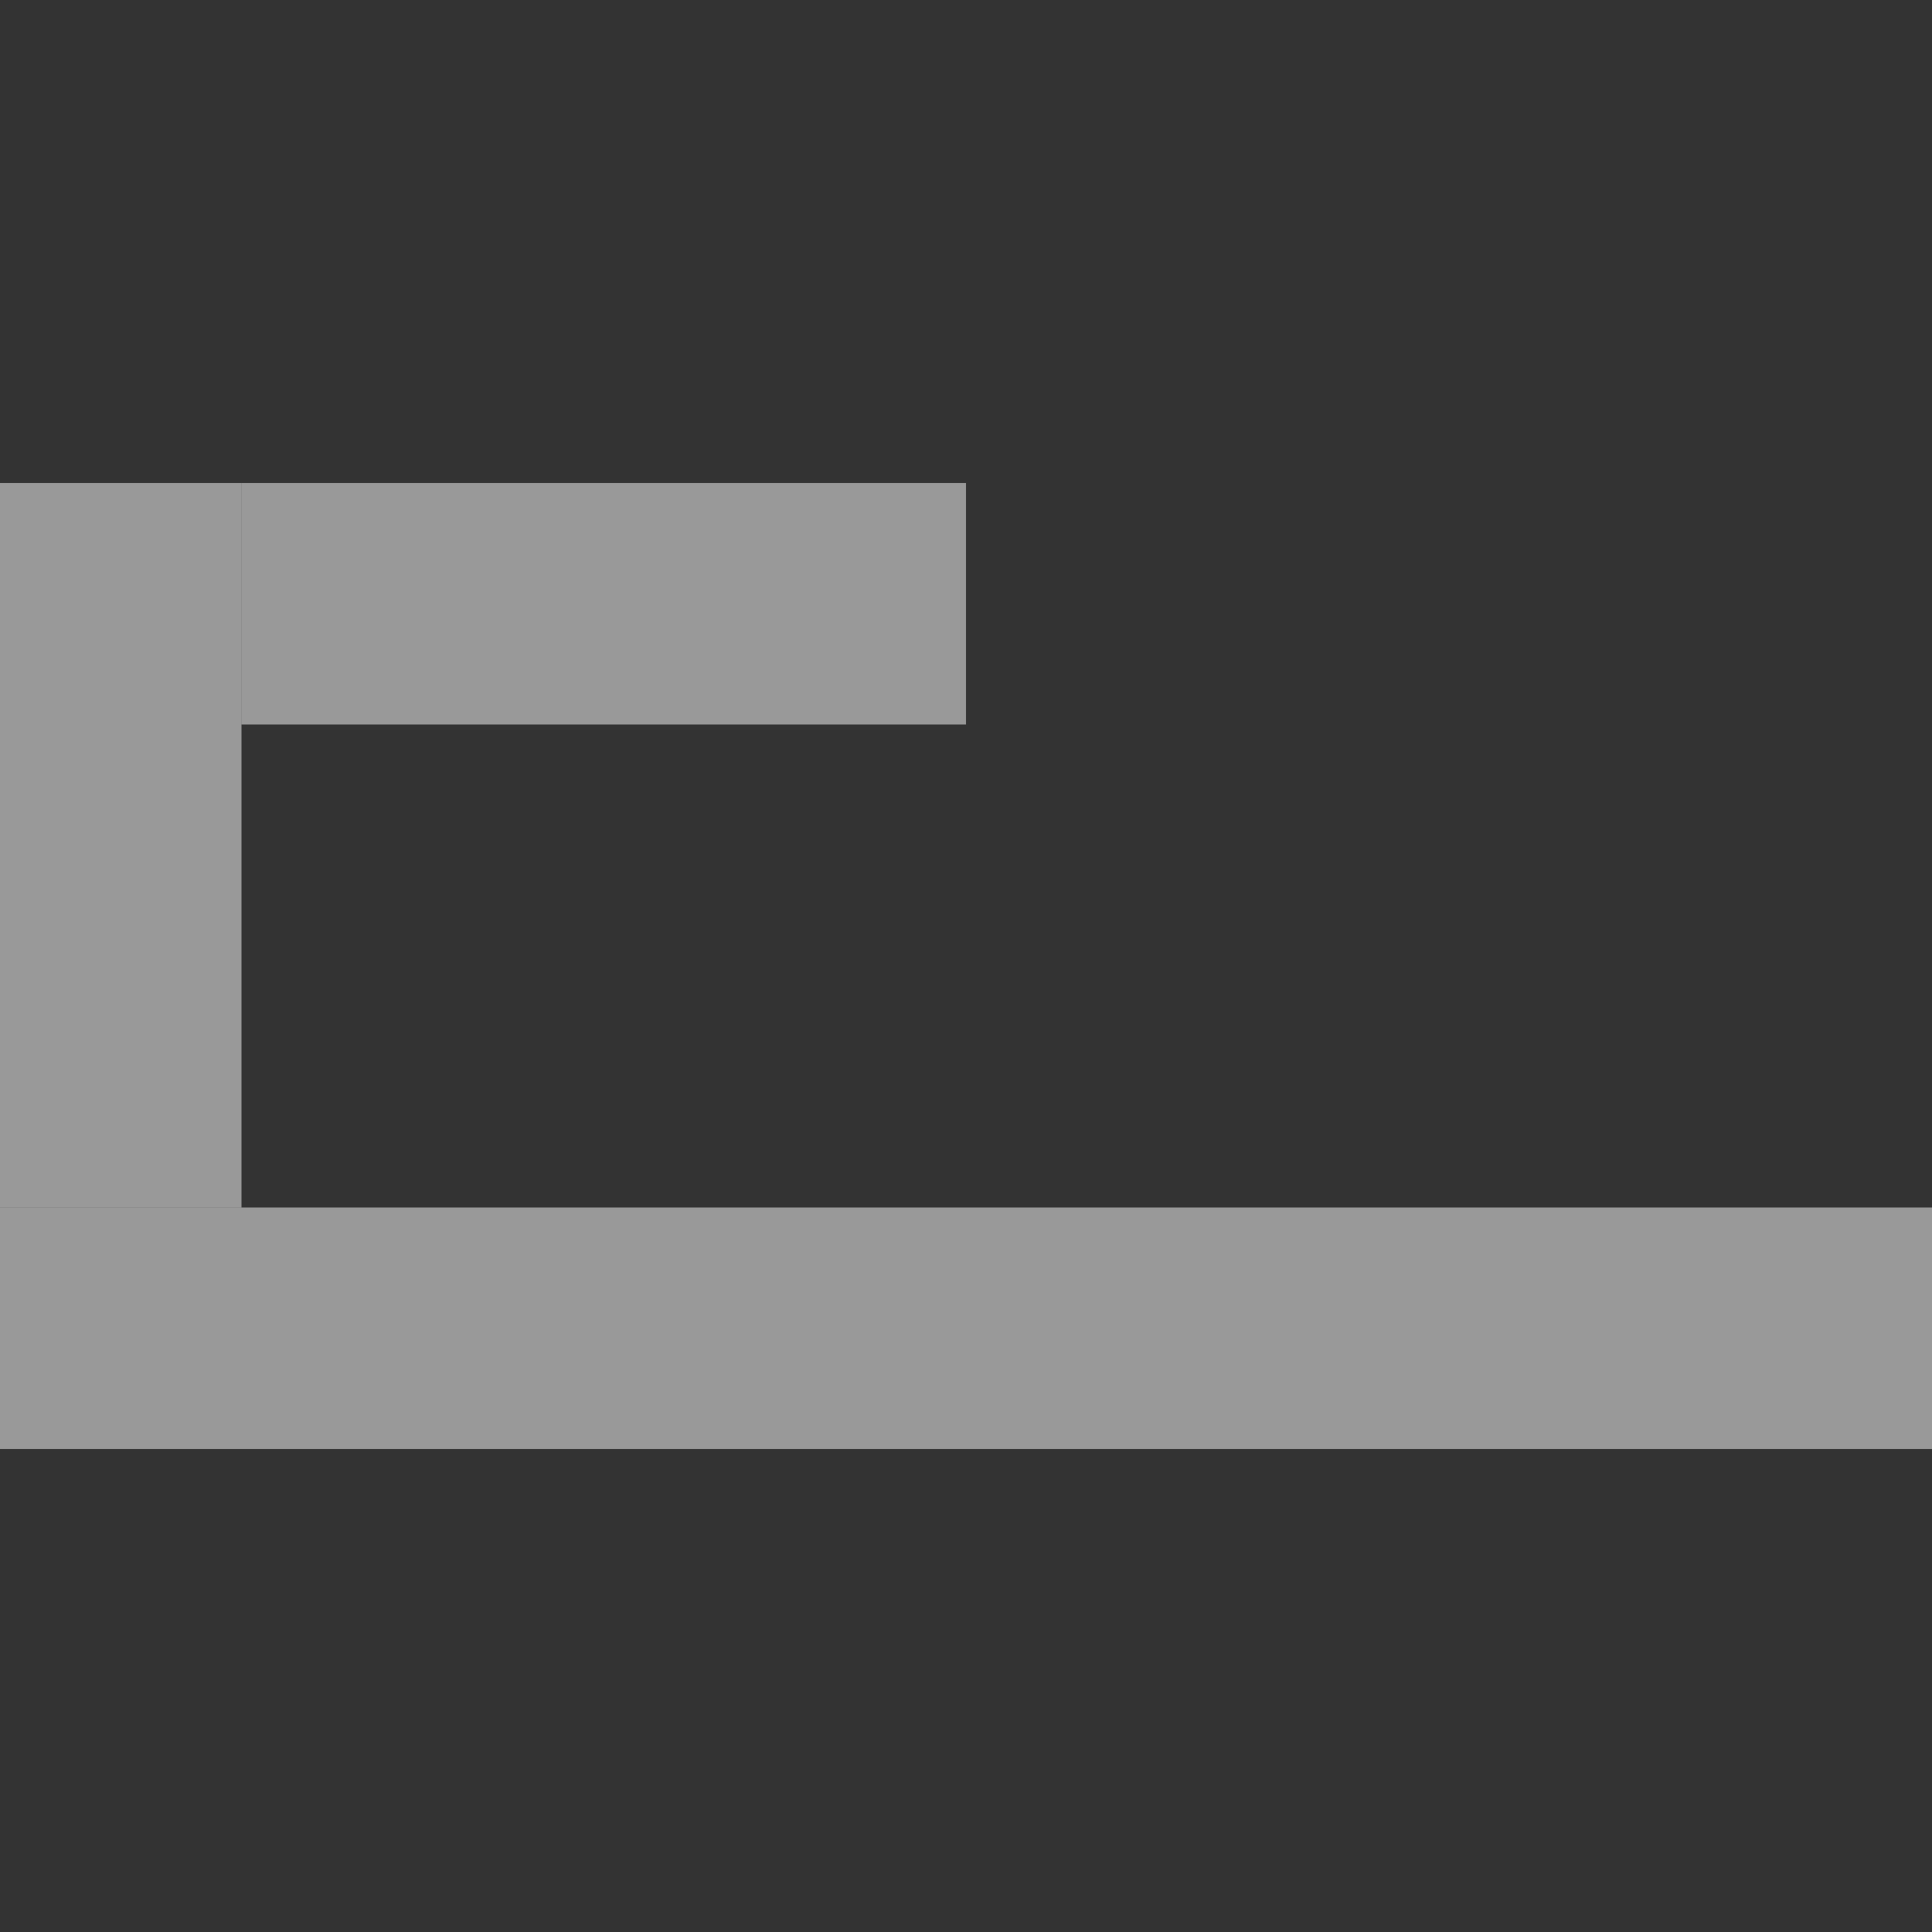 <svg id="icon-fliesenprofile" xmlns="http://www.w3.org/2000/svg" width="40" height="40" viewBox="0 0 40 40">
  <rect x="0" y="0" width="40" height="40" fill="#333333" stroke="none"/>
  <rect id="Rechteck_320" data-name="Rechteck 320" width="40" height="40" fill="none"/>
  <path id="Pfad_6998" data-name="Pfad 6998" d="M3,0H18V5H3Z" transform="translate(0 28) rotate(-90)" fill="#fff" opacity="0.5"/>
  <path id="Pfad_6999" data-name="Pfad 6999" d="M3,0H43V5H3Z" transform="translate(-3 25)" fill="#fff" opacity="0.5"/>
  <path id="Pfad_7000" data-name="Pfad 7000" d="M3,0H18V5H3Z" transform="translate(23 15) rotate(180)" fill="#fff" opacity="0.5"/>
</svg>
